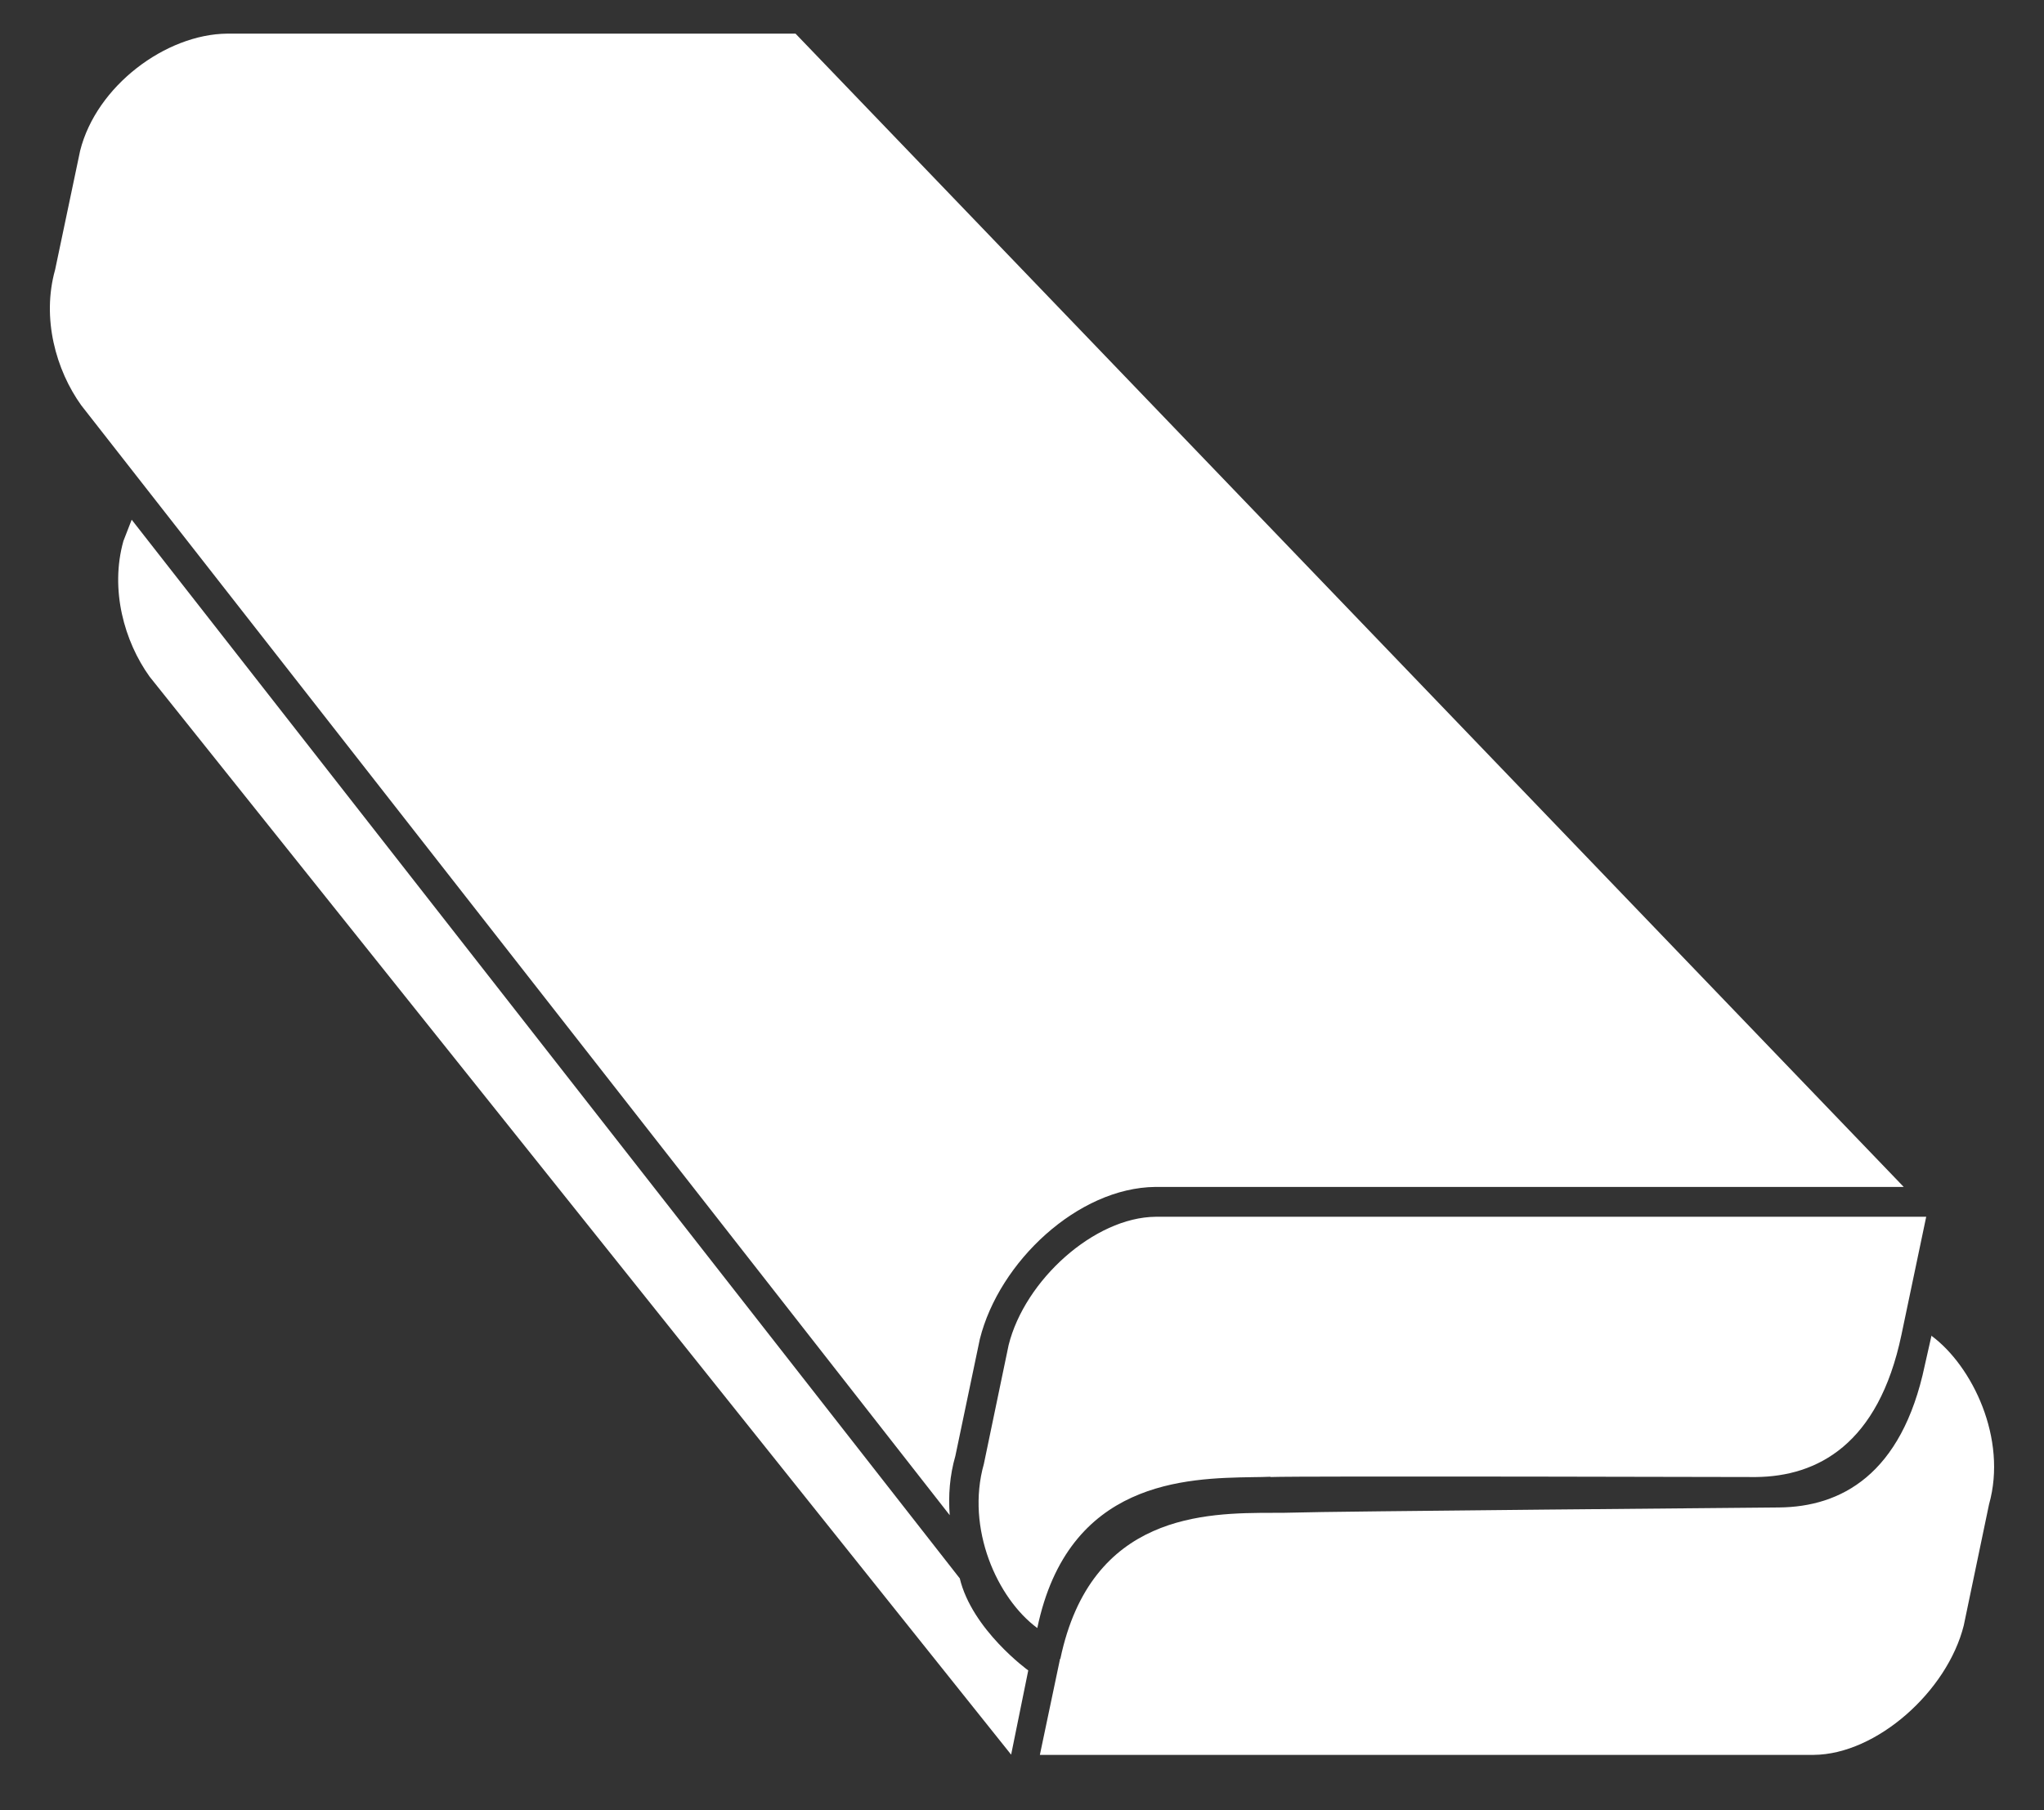 <?xml version="1.0" encoding="UTF-8"?> <svg xmlns="http://www.w3.org/2000/svg" width="35" height="31" viewBox="0 0 35 31" fill="none"><rect x="0" y="0" width="35" height="31" fill="#333333" stroke="none"/><path fill-rule="evenodd" clip-rule="evenodd" d="M16.359 24.933C16.262 25.27 16.237 25.61 16.262 25.947L1.392 6.942C0.958 6.338 0.71 5.451 0.944 4.618L1.372 2.582C1.65 1.472 2.838 0.585 3.891 0.576H13.622L32.598 20.326H19.783C18.458 20.34 17.109 21.607 16.778 22.932L16.359 24.933ZM2.255 8.9L16.433 27.028V27.023C16.642 27.909 17.607 28.606 17.607 28.606L17.314 30.048L2.562 11.588C2.128 10.984 1.88 10.098 2.113 9.265L2.255 8.9ZM21.752 25.294C22.229 25.274 30.066 25.294 30.066 25.294C31.118 25.284 32.165 24.739 32.559 22.858L32.983 20.837H19.789C18.737 20.847 17.548 21.923 17.271 23.034L16.847 25.07C16.535 26.175 17.076 27.374 17.762 27.88C18.29 25.348 20.315 25.315 21.449 25.296H21.449C21.561 25.295 21.664 25.293 21.756 25.289L21.752 25.294ZM33.073 22.875C33.074 22.869 33.075 22.866 33.076 22.863L33.071 22.873C33.072 22.874 33.072 22.874 33.073 22.875ZM33.073 22.875C33.054 22.957 32.959 23.38 32.959 23.38C32.564 25.26 31.517 25.805 30.465 25.815C30.465 25.815 22.628 25.883 22.151 25.903C22.045 25.907 21.924 25.907 21.792 25.907C20.649 25.909 18.681 25.913 18.157 28.406H18.152L17.806 30.052H31.059C32.131 30.043 33.343 28.966 33.626 27.836L34.059 25.761C34.376 24.637 33.773 23.392 33.073 22.875Z" fill="white"></path></svg> 